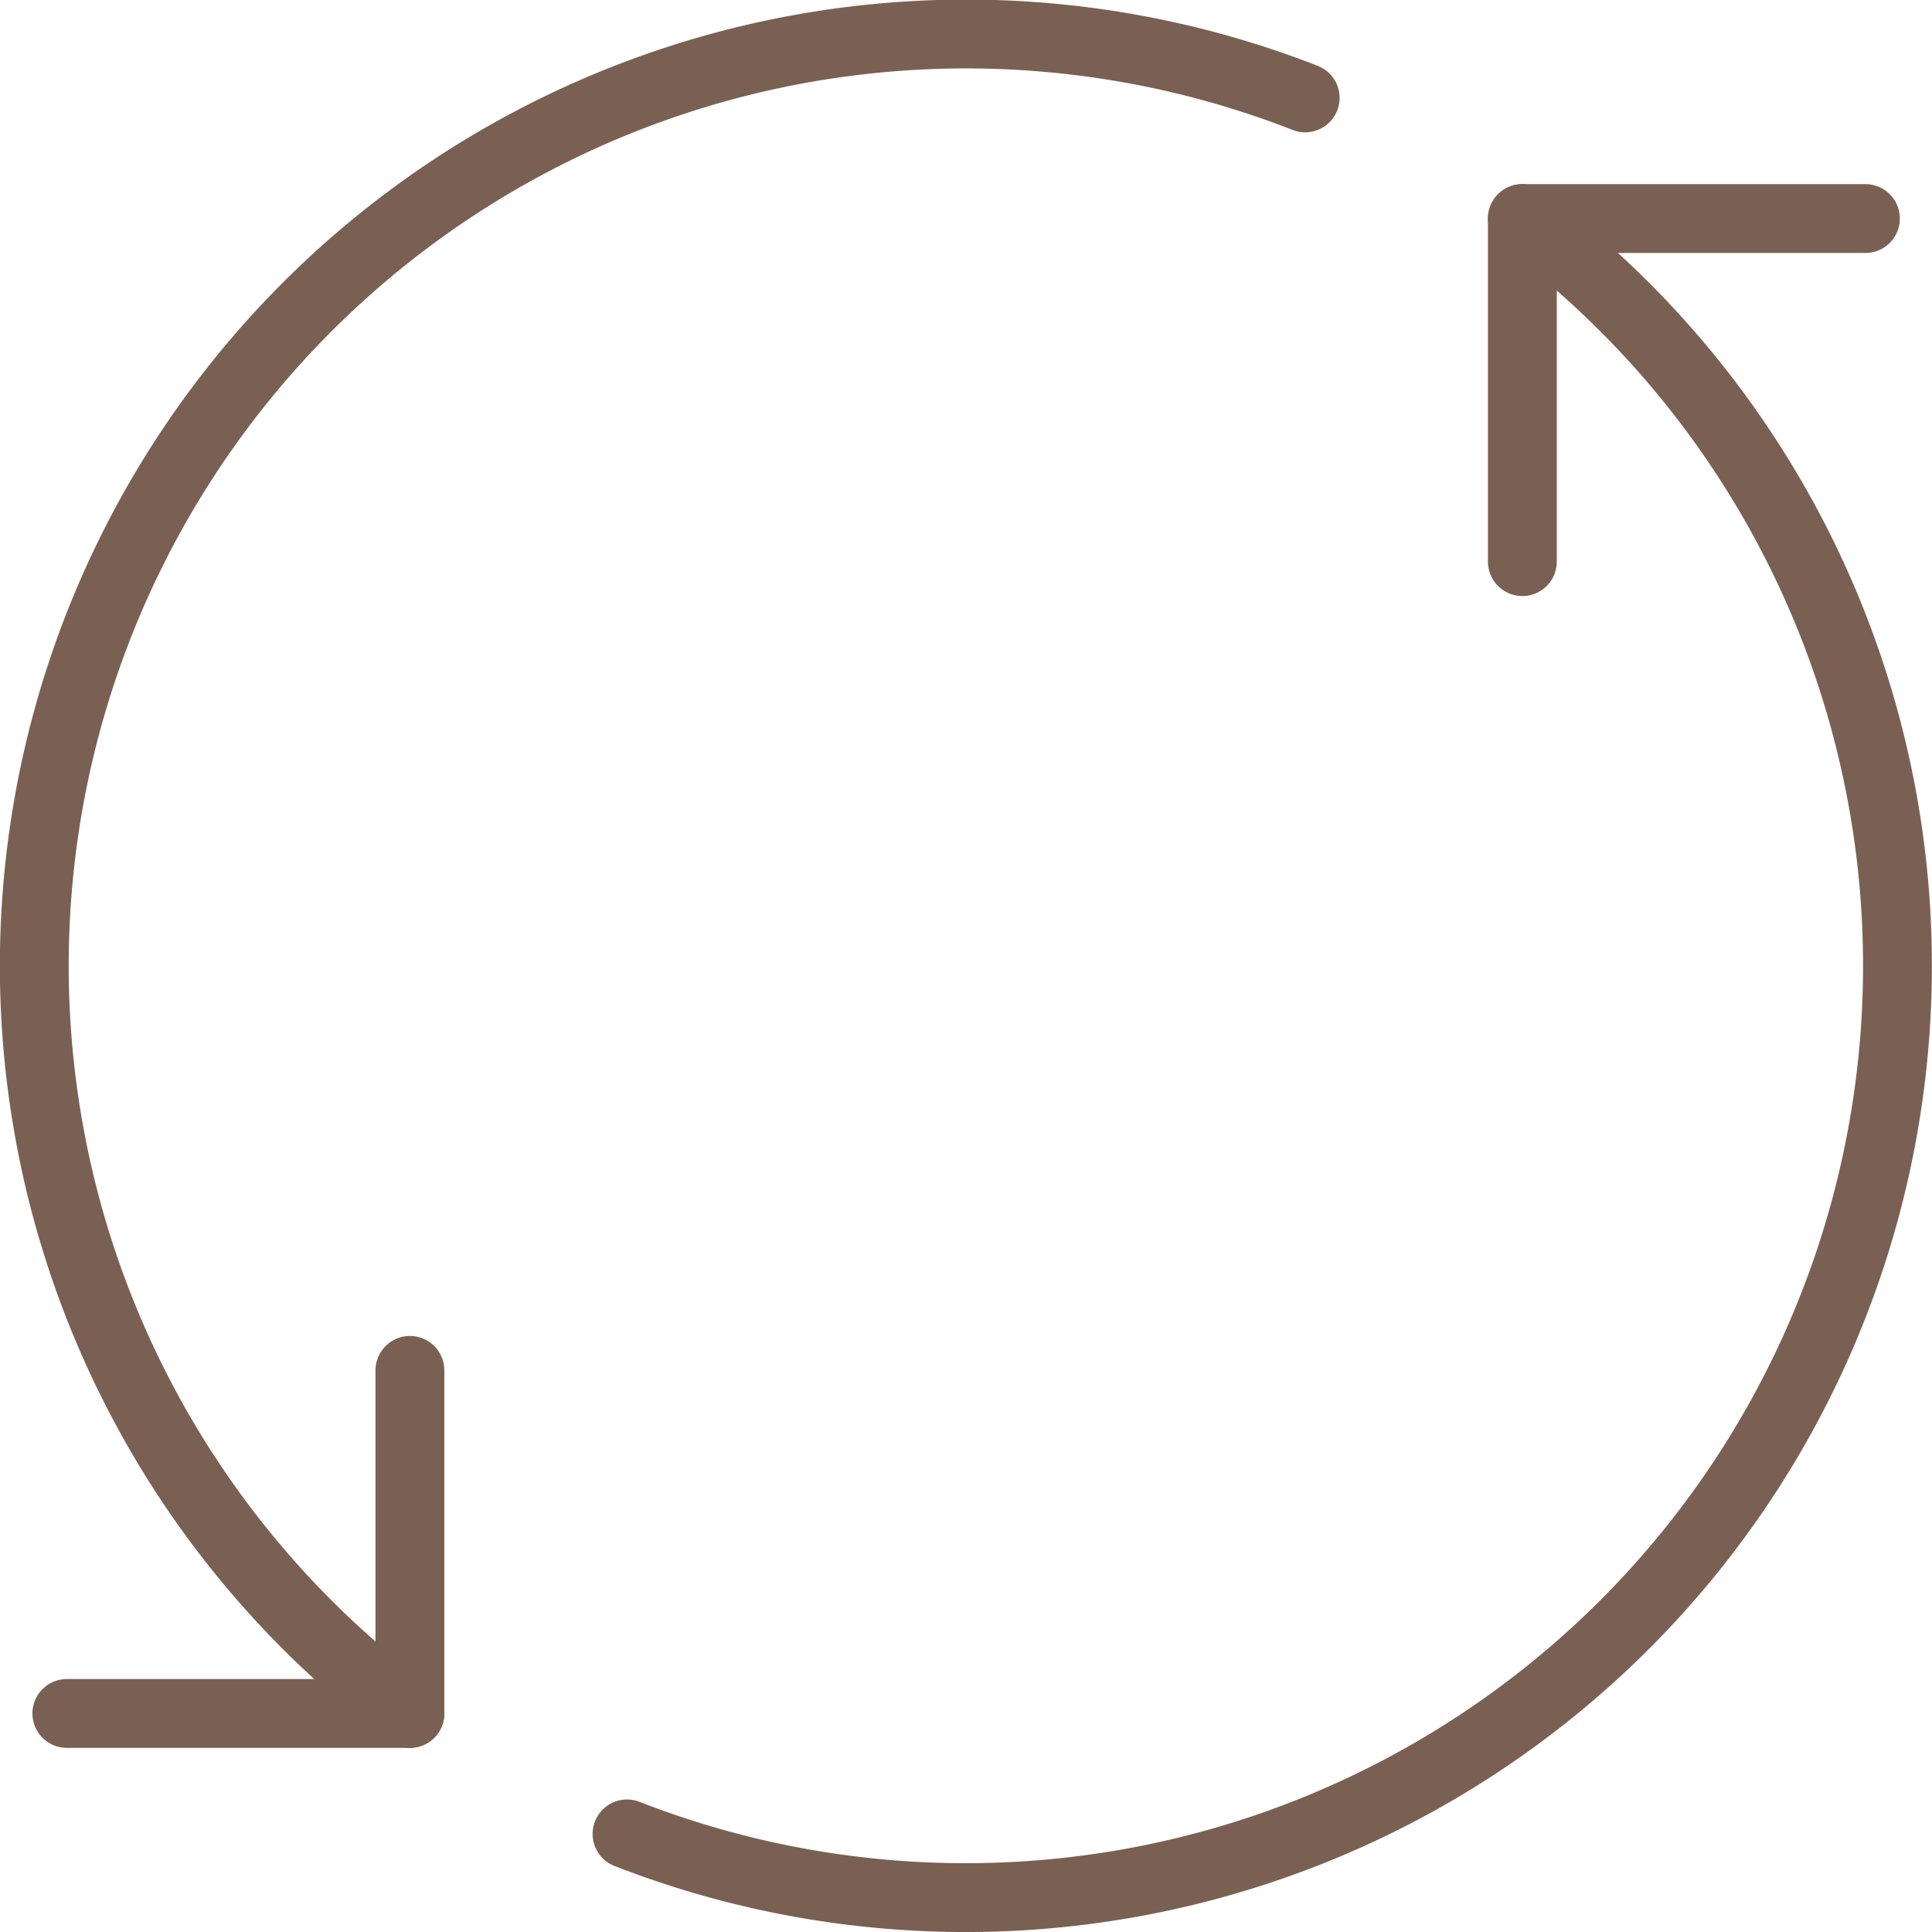 <svg xmlns="http://www.w3.org/2000/svg" width="28.067" height="28.067" viewBox="0 0 28.067 28.067">
  <g id="グループ_59626" data-name="グループ 59626" transform="translate(-370.284 -406.178)">
    <path id="パス_55673" data-name="パス 55673" d="M392.4,409.353a13.537,13.537,0,0,1-13.007,23.467" fill="none" stroke="#7a6053" stroke-linecap="round" stroke-linejoin="round" stroke-width="1"/>
    <path id="パス_55674" data-name="パス 55674" d="M392.4,414.337v-4.984h4.984" fill="none" stroke="#7a6053" stroke-linecap="round" stroke-linejoin="round" stroke-width="1"/>
    <path id="パス_55675" data-name="パス 55675" d="M376.239,431.07A13.537,13.537,0,0,1,389.245,407.6" fill="none" stroke="#7a6053" stroke-linecap="round" stroke-linejoin="round" stroke-width="1"/>
    <path id="パス_55676" data-name="パス 55676" d="M376.239,426.086v4.984h-4.984" fill="none" stroke="#7a6053" stroke-linecap="round" stroke-linejoin="round" stroke-width="1"/>
  </g>
</svg>
